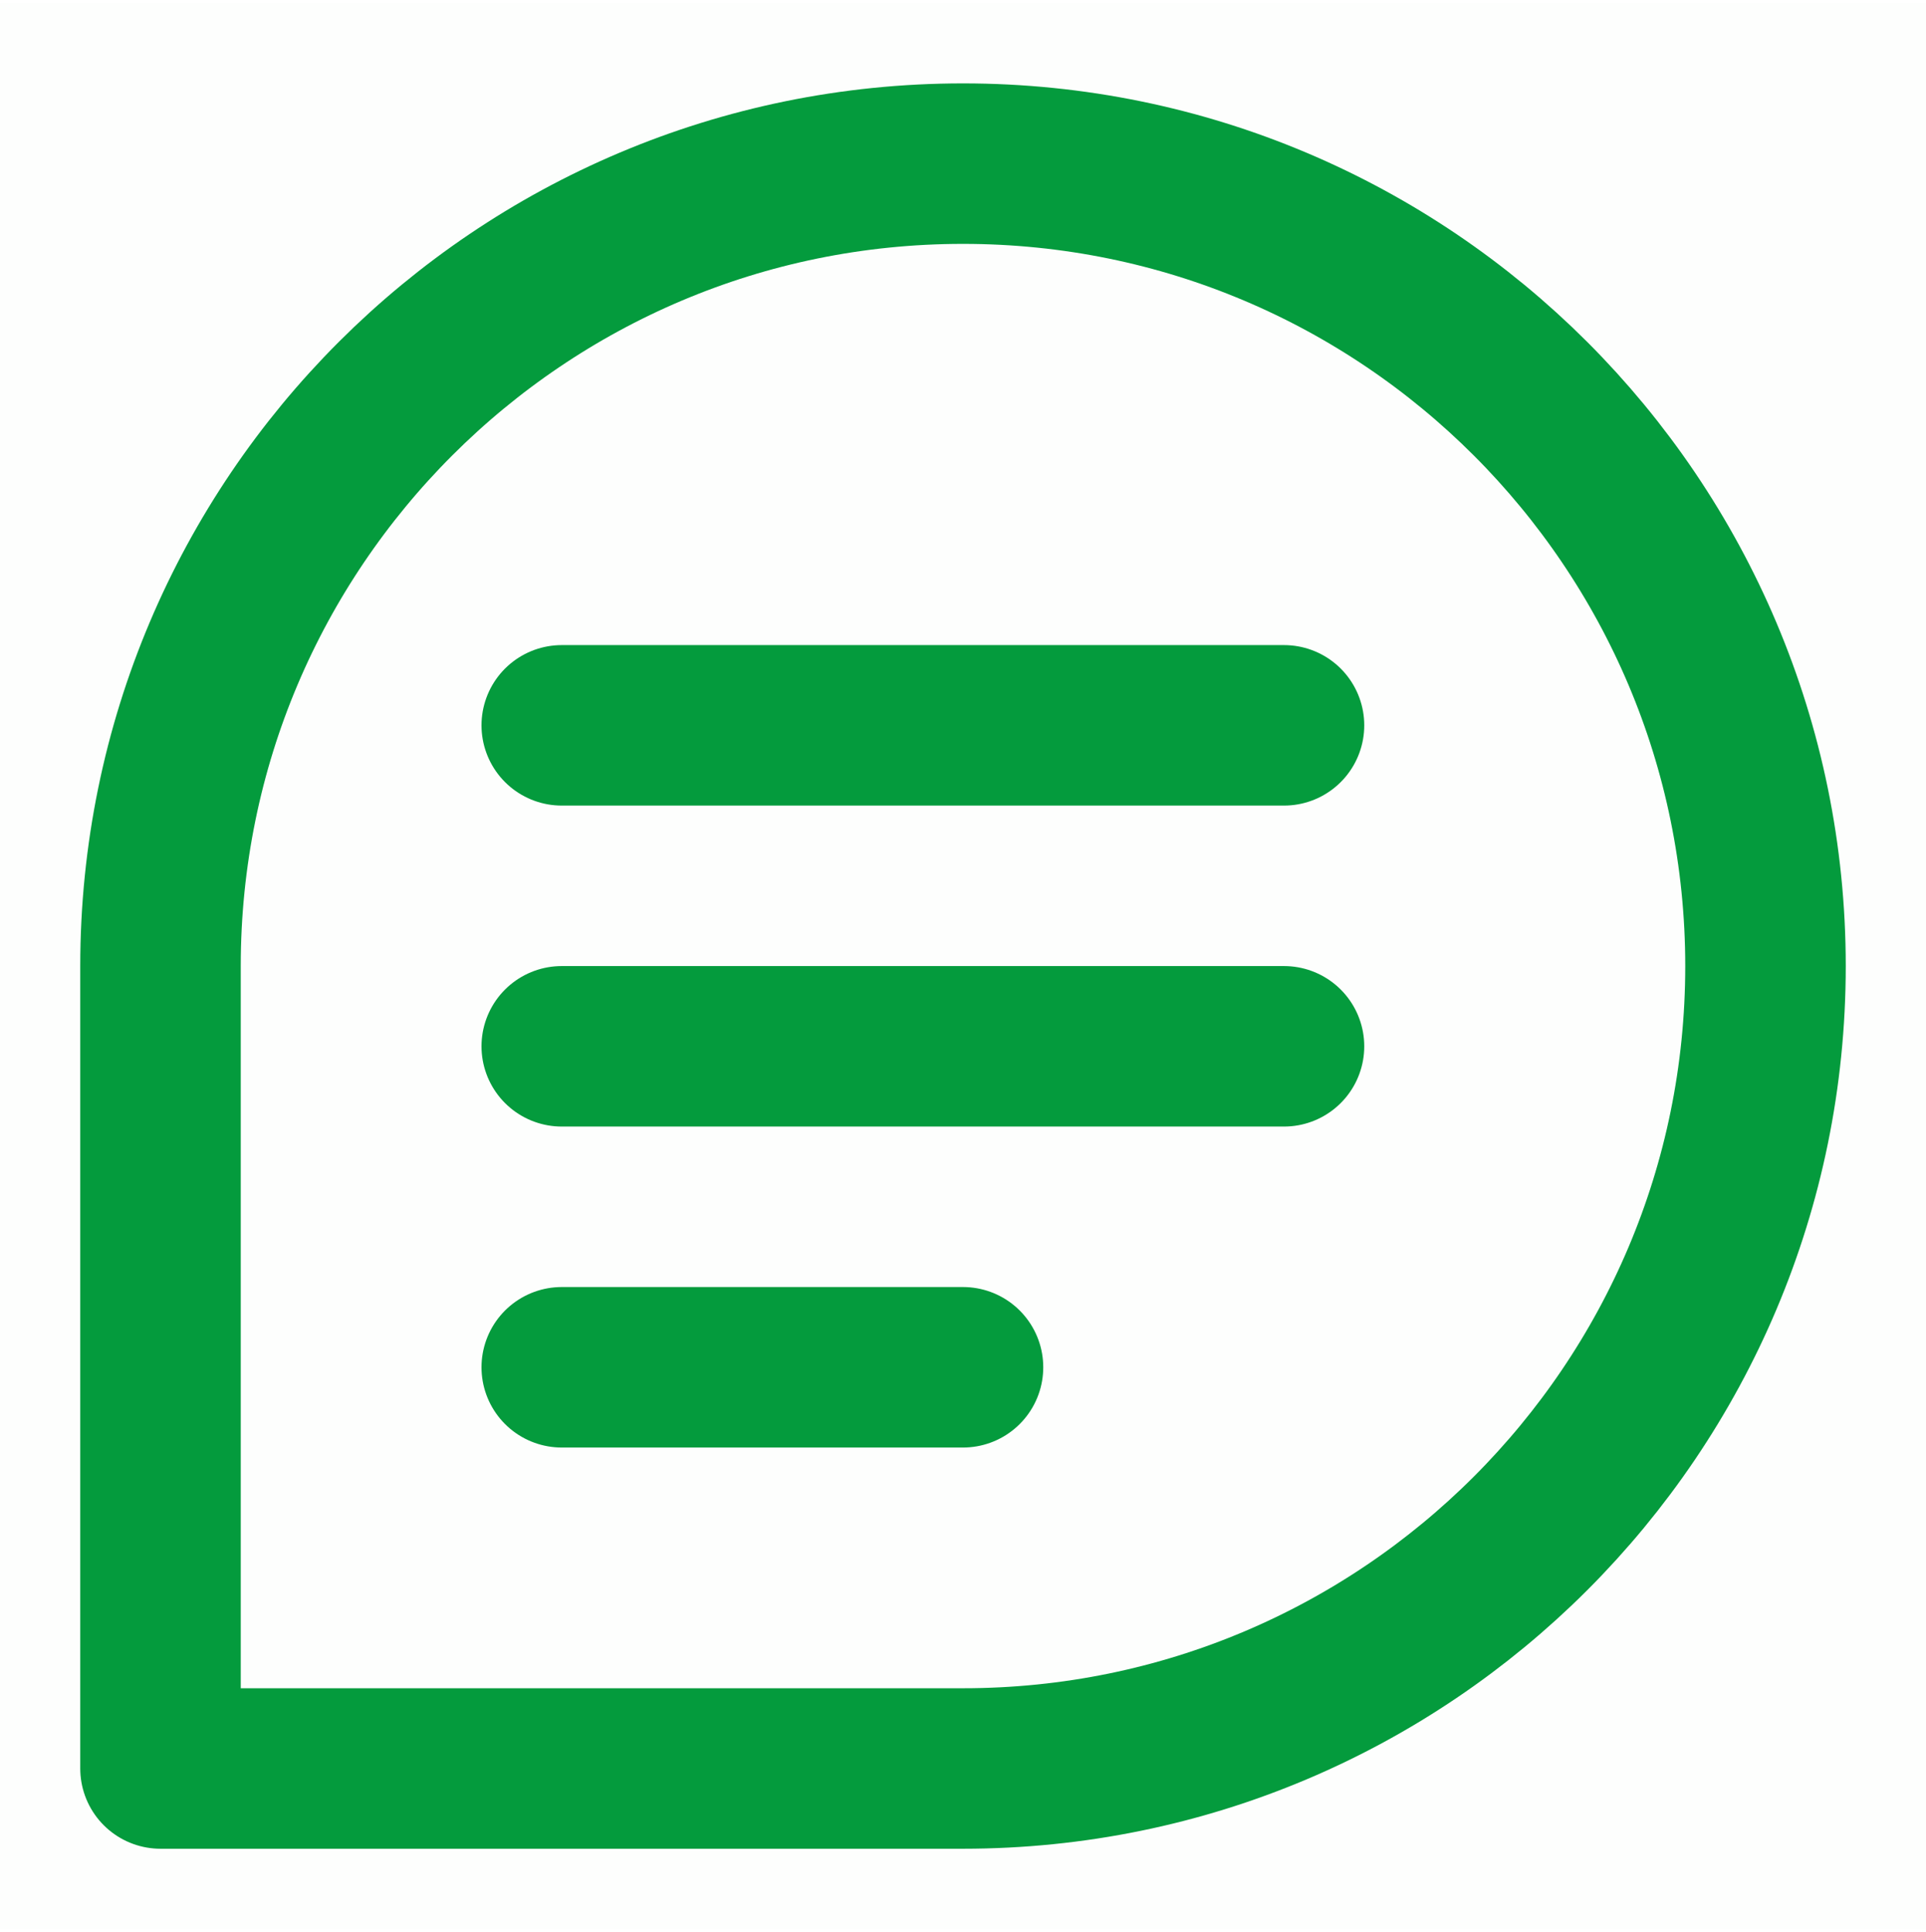 <svg xmlns="http://www.w3.org/2000/svg" xmlns:xlink="http://www.w3.org/1999/xlink" viewBox="0 0 48 48" width="42.86" height="43" style="" filter="none">
    
    <g>
    <rect width="48" height="48" fill="rgba(4,155,61,1)" fill-opacity="0.01" stroke="none"></rect><path d="M44 24C44 35.046 35.046 44 24 44C18.026 44 4 44 4 44C4 44 4 29.072 4 24C4 12.954 12.954 4 24 4C35.046 4 44 12.954 44 24Z" fill="none" stroke="rgba(4,155,61,1)" stroke-width="4" stroke-linecap="round" stroke-linejoin="round"></path><path d="M14 18L32 18" stroke="rgba(4,155,61,1)" stroke-width="4" stroke-linecap="round" stroke-linejoin="round" fill="none"></path><path d="M14 26H32" stroke="rgba(4,155,61,1)" stroke-width="4" stroke-linecap="round" stroke-linejoin="round" fill="none"></path><path d="M14 34H24" stroke="rgba(4,155,61,1)" stroke-width="4" stroke-linecap="round" stroke-linejoin="round" fill="none"></path>
    </g>
  </svg>